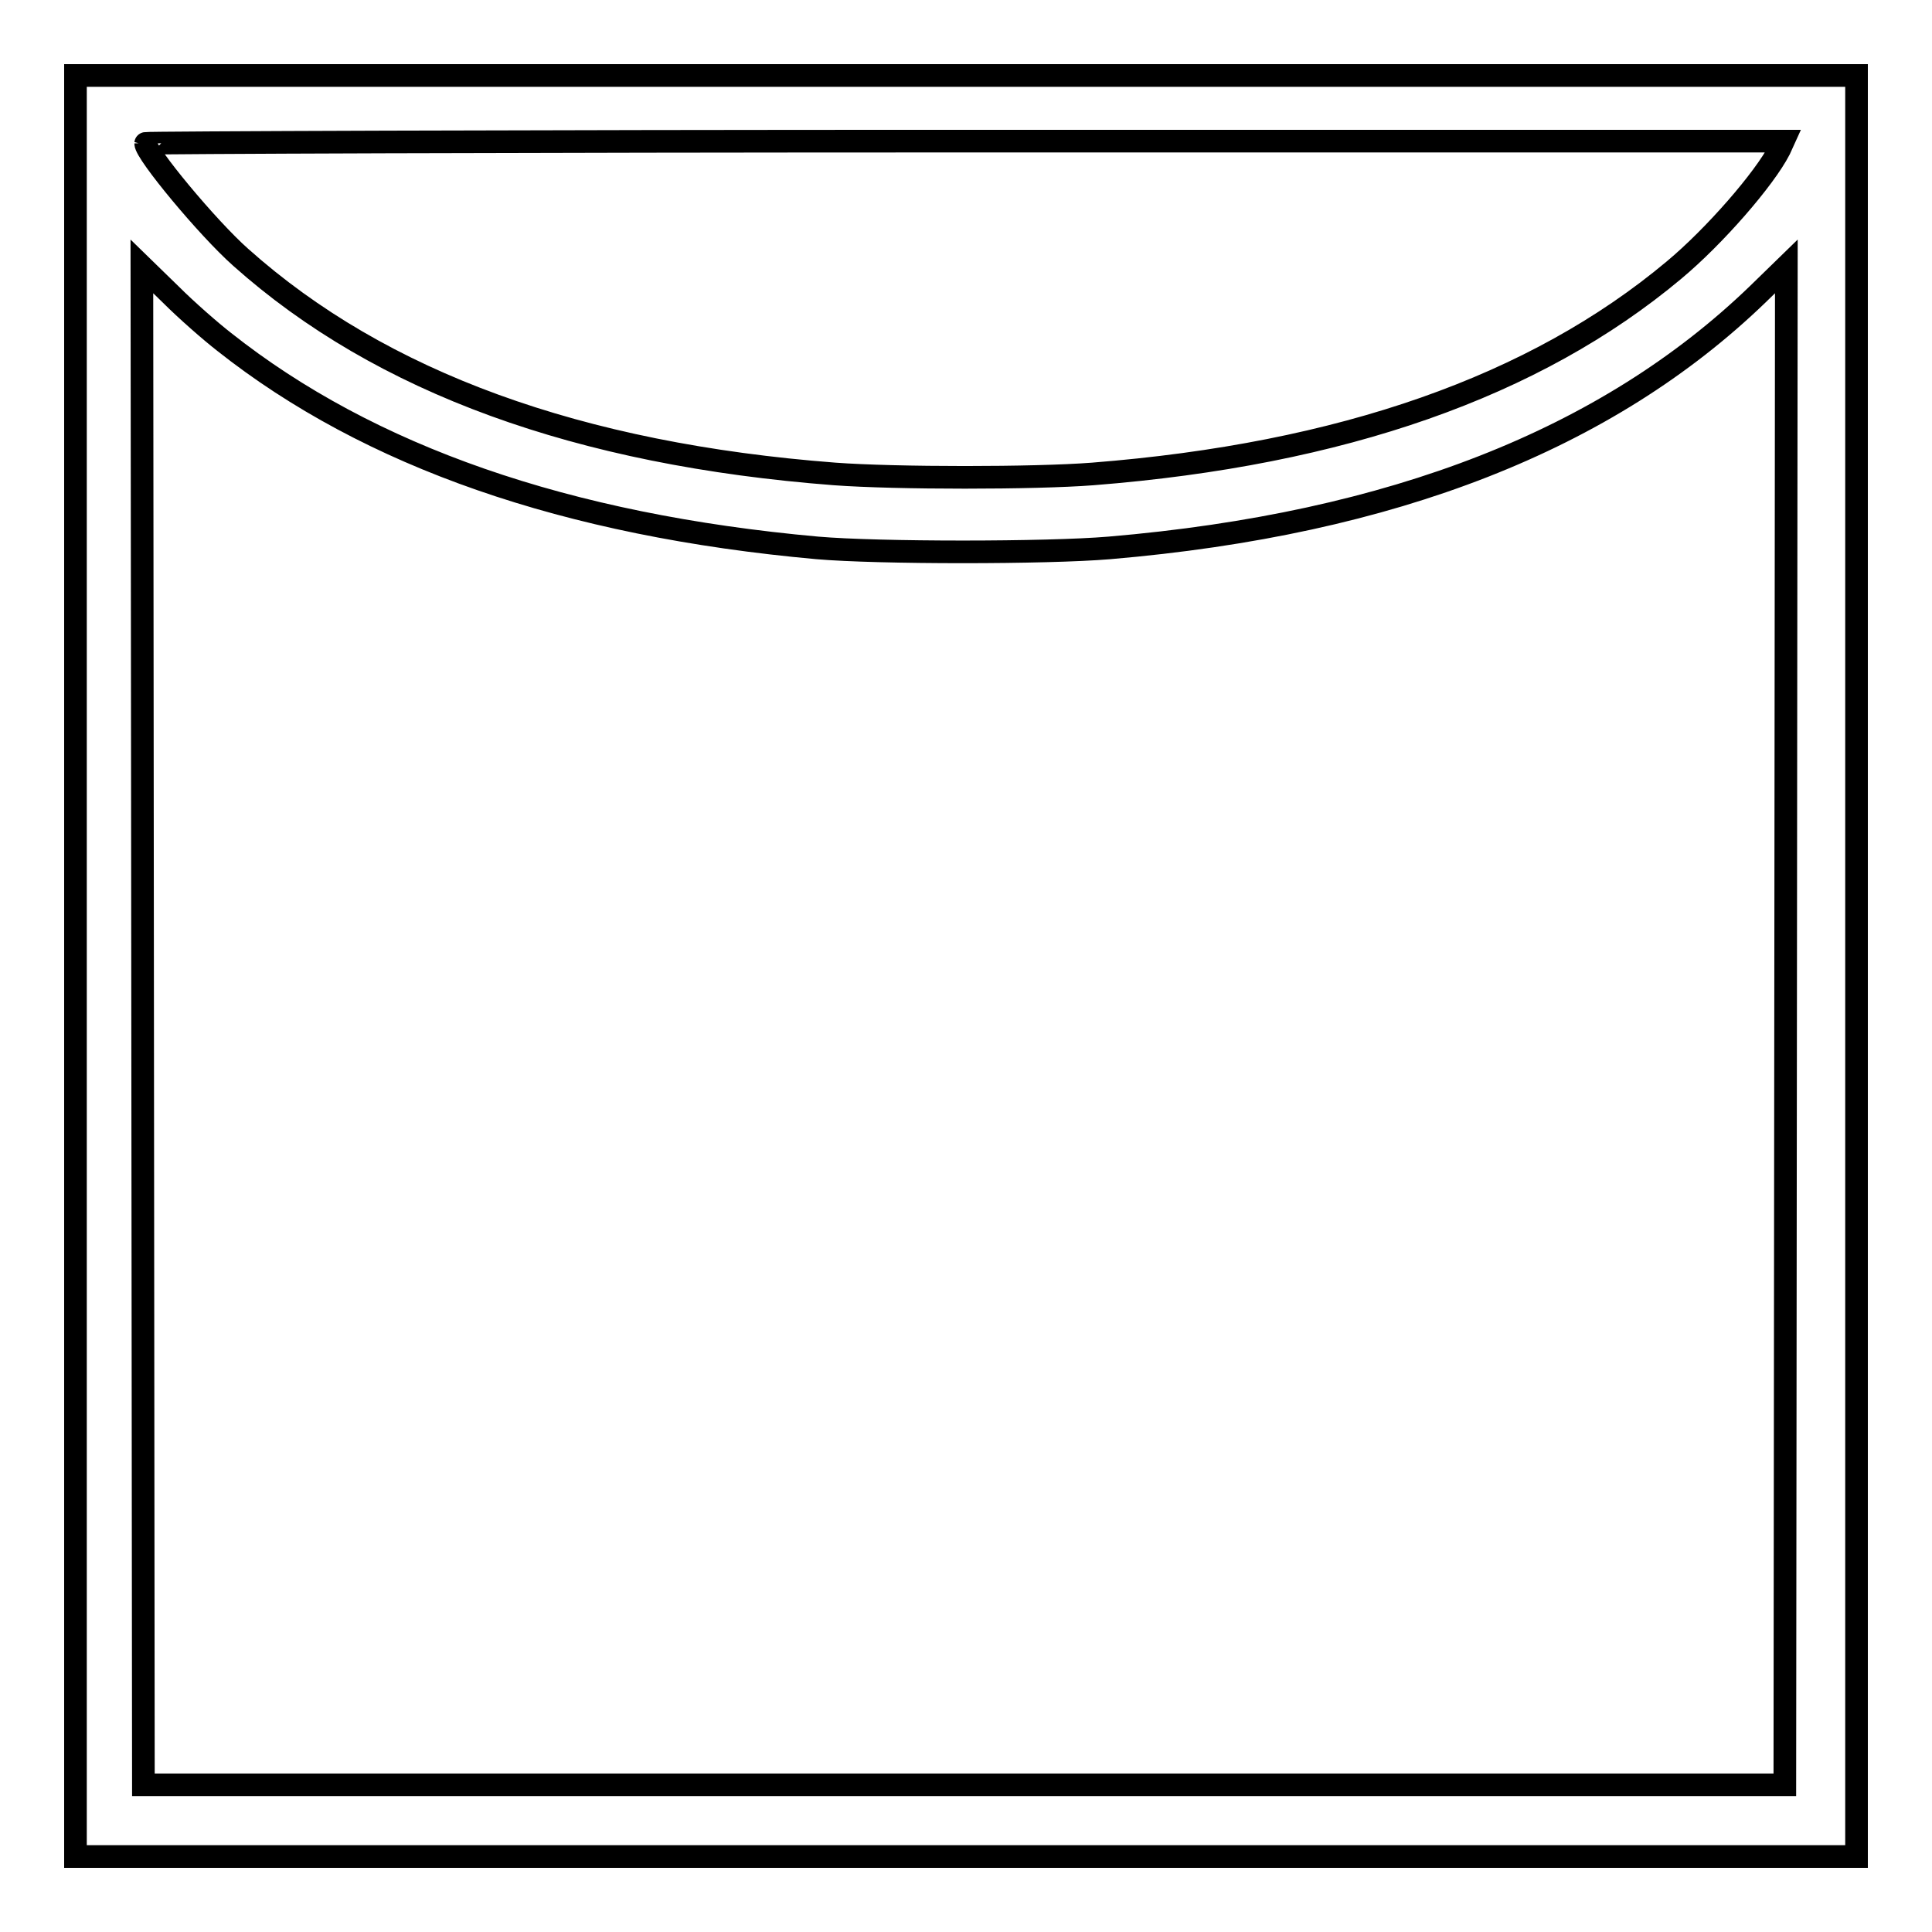 <?xml version="1.0" encoding="utf-8"?>
<!-- Svg Vector Icons : http://www.onlinewebfonts.com/icon -->
<!DOCTYPE svg PUBLIC "-//W3C//DTD SVG 1.1//EN" "http://www.w3.org/Graphics/SVG/1.1/DTD/svg11.dtd">
<svg version="1.1" xmlns="http://www.w3.org/2000/svg" xmlns:xlink="http://www.w3.org/1999/xlink" x="0px" y="0px" viewBox="0 0 256 256" enable-background="new 0 0 256 256" xml:space="preserve">
<g><g><g><path stroke-width="3" fill-opacity="0" stroke="#000000"  d="M10,128v118h118h118V128V10H128H10V128z M235.8,19.8c-2,3.9-8.6,11.5-14,16c-18.4,15.4-44,24.4-77,27c-7.7,0.6-26.1,0.6-34.2,0c-33.9-2.6-60.1-12.1-78.7-28.7c-4.4-3.9-12.6-13.8-12.6-15.1c0-0.1,48.8-0.3,108.5-0.3h108.5L235.8,19.8z M29.7,45.3C48.9,60.5,75,69.6,108.3,72.6c8.1,0.7,30.4,0.7,38.7,0c37.6-3.2,66-14.4,85.9-33.6l3.8-3.7l-0.1,100.6l-0.1,100.6H127.8H19l-0.1-100.6L18.8,35.3l3.8,3.7C24.7,41.1,27.9,43.9,29.7,45.3z"/></g></g></g>
</svg>